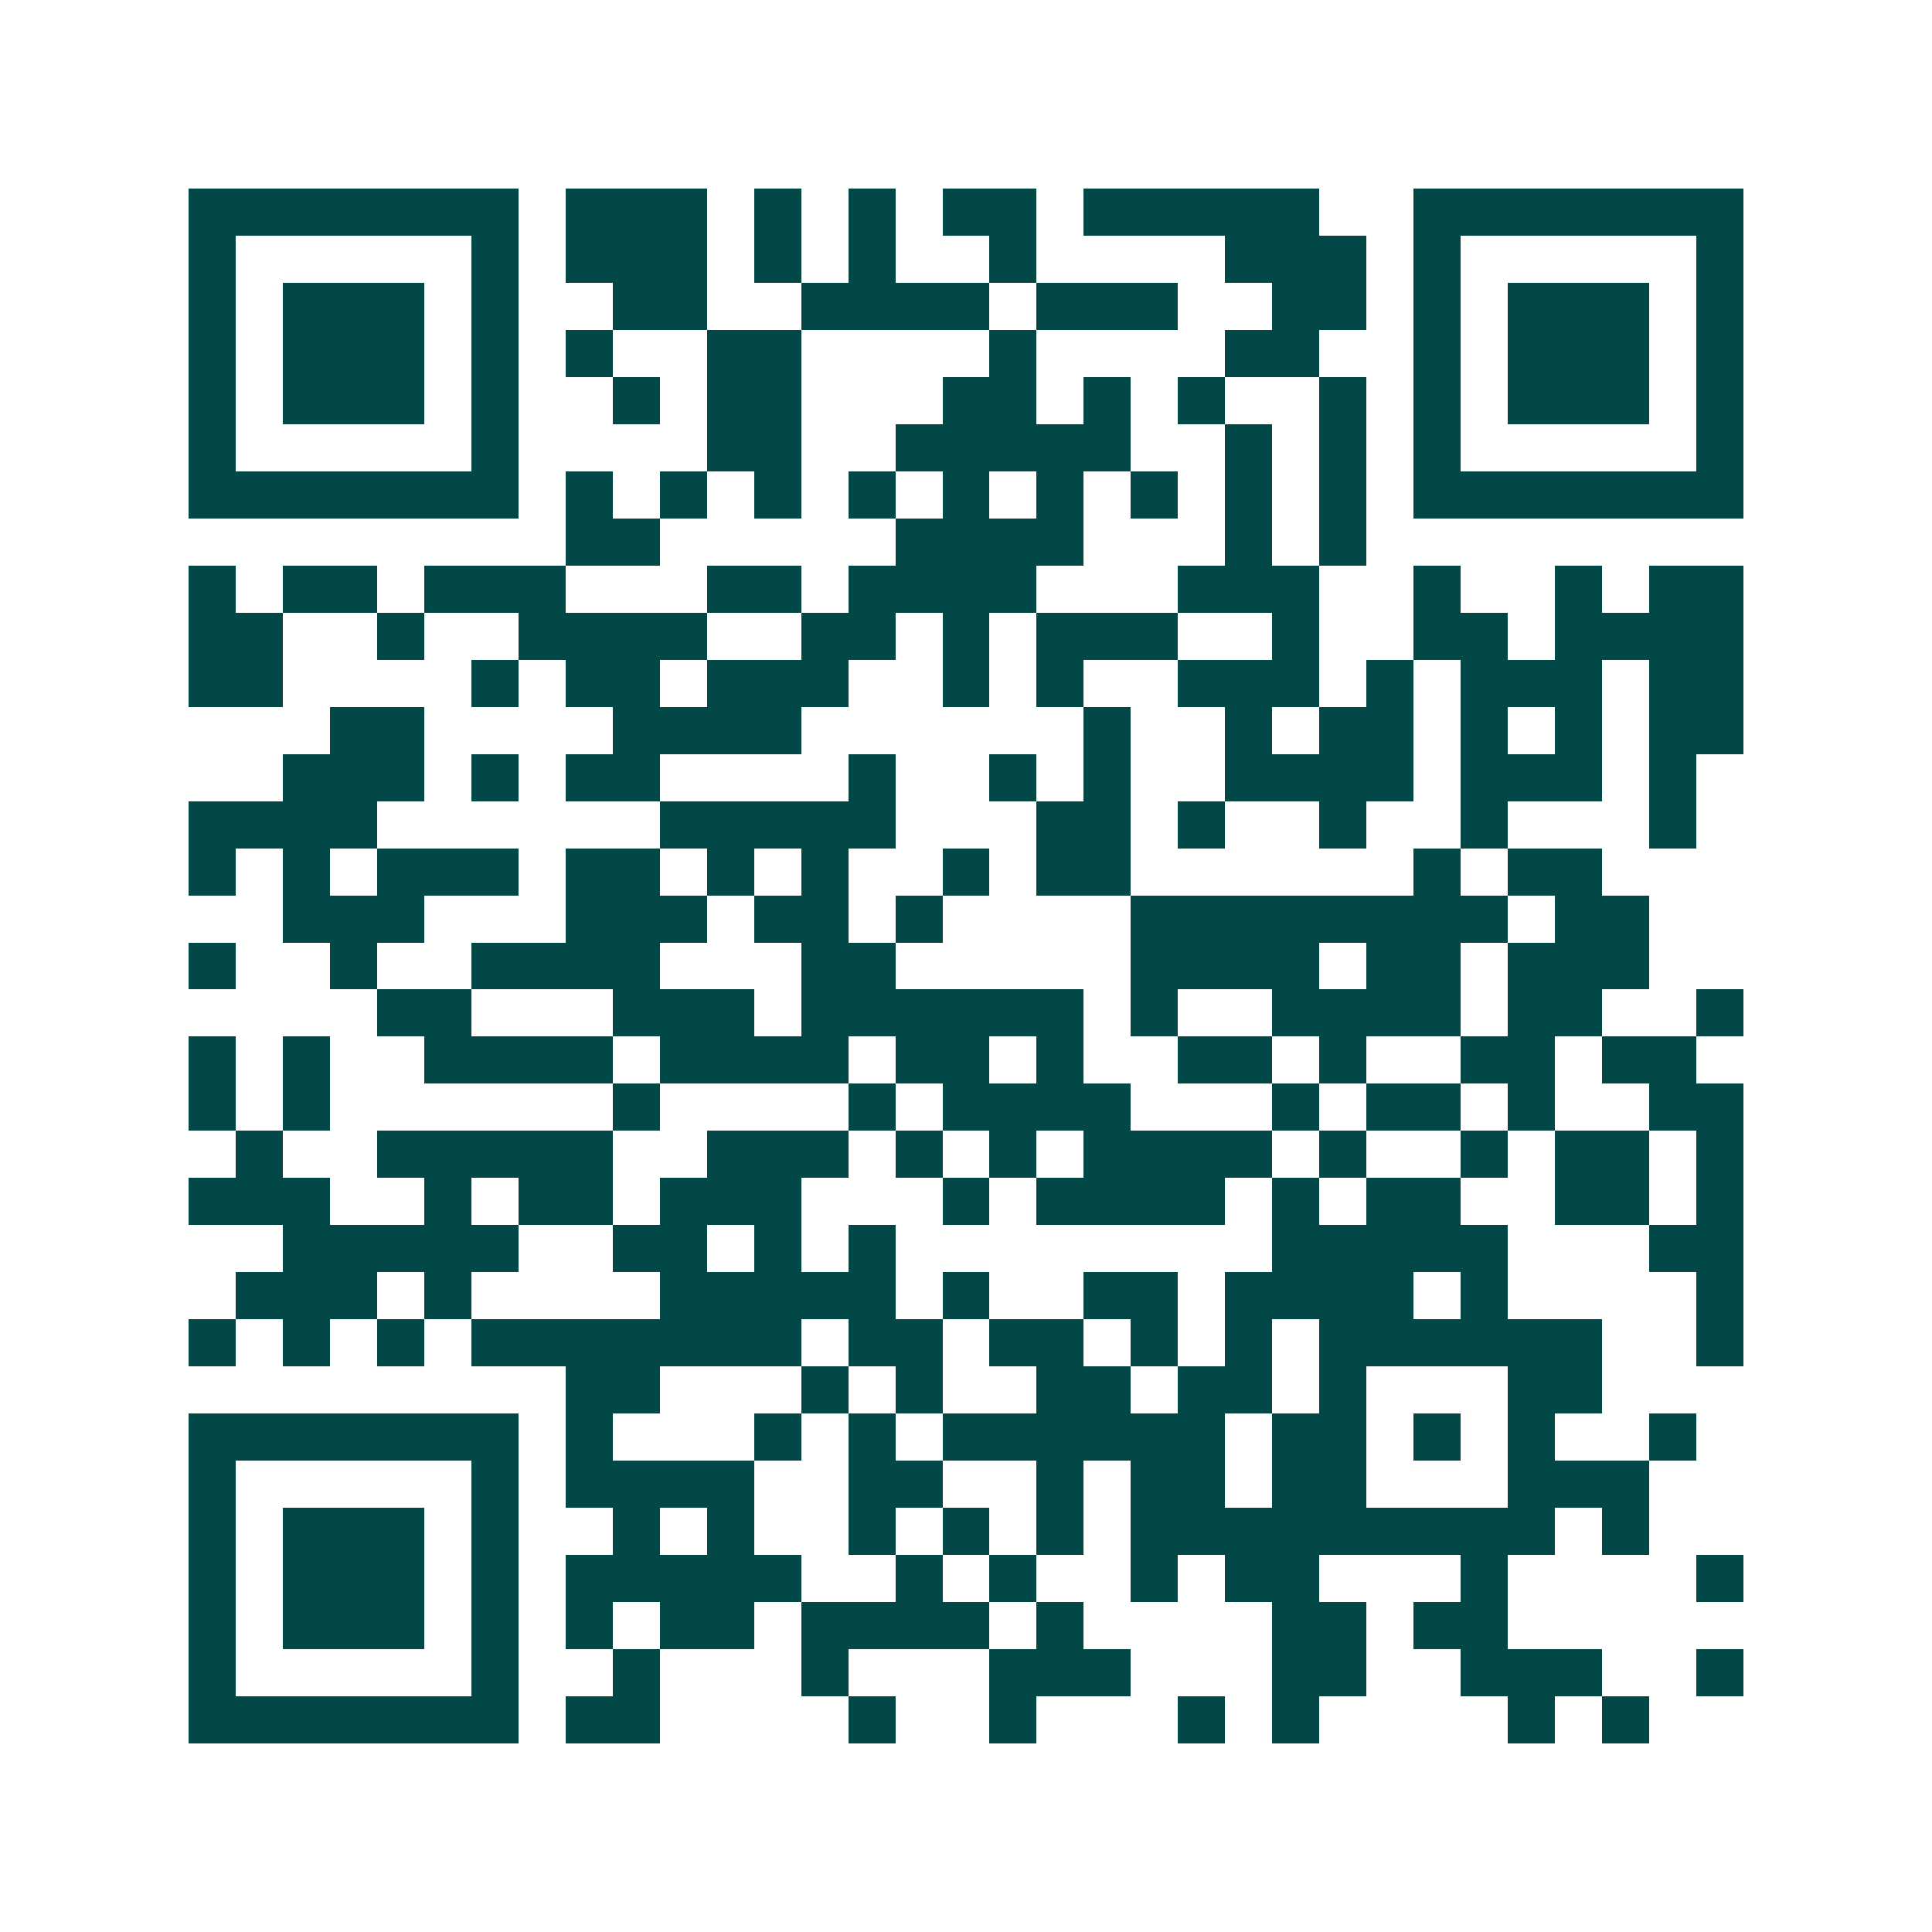 <svg xmlns="http://www.w3.org/2000/svg" width="200" height="200" viewBox="0 0 41 41" shape-rendering="crispEdges"><path fill="#ffffff" d="M0 0h41v41H0z"/><path stroke="#014847" d="M4 4.5h7m1 0h3m1 0h1m1 0h1m1 0h2m1 0h5m2 0h7M4 5.5h1m5 0h1m1 0h3m1 0h1m1 0h1m2 0h1m4 0h3m1 0h1m5 0h1M4 6.5h1m1 0h3m1 0h1m2 0h2m2 0h4m1 0h3m2 0h2m1 0h1m1 0h3m1 0h1M4 7.5h1m1 0h3m1 0h1m1 0h1m2 0h2m4 0h1m4 0h2m2 0h1m1 0h3m1 0h1M4 8.5h1m1 0h3m1 0h1m2 0h1m1 0h2m3 0h2m1 0h1m1 0h1m2 0h1m1 0h1m1 0h3m1 0h1M4 9.5h1m5 0h1m4 0h2m2 0h5m2 0h1m1 0h1m1 0h1m5 0h1M4 10.5h7m1 0h1m1 0h1m1 0h1m1 0h1m1 0h1m1 0h1m1 0h1m1 0h1m1 0h1m1 0h7M12 11.5h2m5 0h4m3 0h1m1 0h1M4 12.5h1m1 0h2m1 0h3m3 0h2m1 0h4m3 0h3m2 0h1m2 0h1m1 0h2M4 13.5h2m2 0h1m2 0h4m2 0h2m1 0h1m1 0h3m2 0h1m2 0h2m1 0h4M4 14.5h2m4 0h1m1 0h2m1 0h3m2 0h1m1 0h1m2 0h3m1 0h1m1 0h3m1 0h2M7 15.5h2m4 0h4m6 0h1m2 0h1m1 0h2m1 0h1m1 0h1m1 0h2M6 16.5h3m1 0h1m1 0h2m4 0h1m2 0h1m1 0h1m2 0h4m1 0h3m1 0h1M4 17.5h4m6 0h5m3 0h2m1 0h1m2 0h1m2 0h1m3 0h1M4 18.5h1m1 0h1m1 0h3m1 0h2m1 0h1m1 0h1m2 0h1m1 0h2m6 0h1m1 0h2M6 19.5h3m3 0h3m1 0h2m1 0h1m4 0h8m1 0h2M4 20.5h1m2 0h1m2 0h4m3 0h2m5 0h4m1 0h2m1 0h3M8 21.5h2m3 0h3m1 0h6m1 0h1m2 0h4m1 0h2m2 0h1M4 22.5h1m1 0h1m2 0h4m1 0h4m1 0h2m1 0h1m2 0h2m1 0h1m2 0h2m1 0h2M4 23.5h1m1 0h1m6 0h1m4 0h1m1 0h4m3 0h1m1 0h2m1 0h1m2 0h2M5 24.5h1m2 0h5m2 0h3m1 0h1m1 0h1m1 0h4m1 0h1m2 0h1m1 0h2m1 0h1M4 25.5h3m2 0h1m1 0h2m1 0h3m3 0h1m1 0h4m1 0h1m1 0h2m2 0h2m1 0h1M6 26.5h5m2 0h2m1 0h1m1 0h1m8 0h5m3 0h2M5 27.5h3m1 0h1m4 0h5m1 0h1m2 0h2m1 0h4m1 0h1m4 0h1M4 28.5h1m1 0h1m1 0h1m1 0h7m1 0h2m1 0h2m1 0h1m1 0h1m1 0h6m2 0h1M12 29.5h2m3 0h1m1 0h1m2 0h2m1 0h2m1 0h1m3 0h2M4 30.5h7m1 0h1m3 0h1m1 0h1m1 0h6m1 0h2m1 0h1m1 0h1m2 0h1M4 31.5h1m5 0h1m1 0h4m2 0h2m2 0h1m1 0h2m1 0h2m3 0h3M4 32.5h1m1 0h3m1 0h1m2 0h1m1 0h1m2 0h1m1 0h1m1 0h1m1 0h9m1 0h1M4 33.5h1m1 0h3m1 0h1m1 0h5m2 0h1m1 0h1m2 0h1m1 0h2m3 0h1m4 0h1M4 34.5h1m1 0h3m1 0h1m1 0h1m1 0h2m1 0h4m1 0h1m4 0h2m1 0h2M4 35.5h1m5 0h1m2 0h1m3 0h1m3 0h3m3 0h2m2 0h3m2 0h1M4 36.5h7m1 0h2m4 0h1m2 0h1m3 0h1m1 0h1m4 0h1m1 0h1"/></svg>
